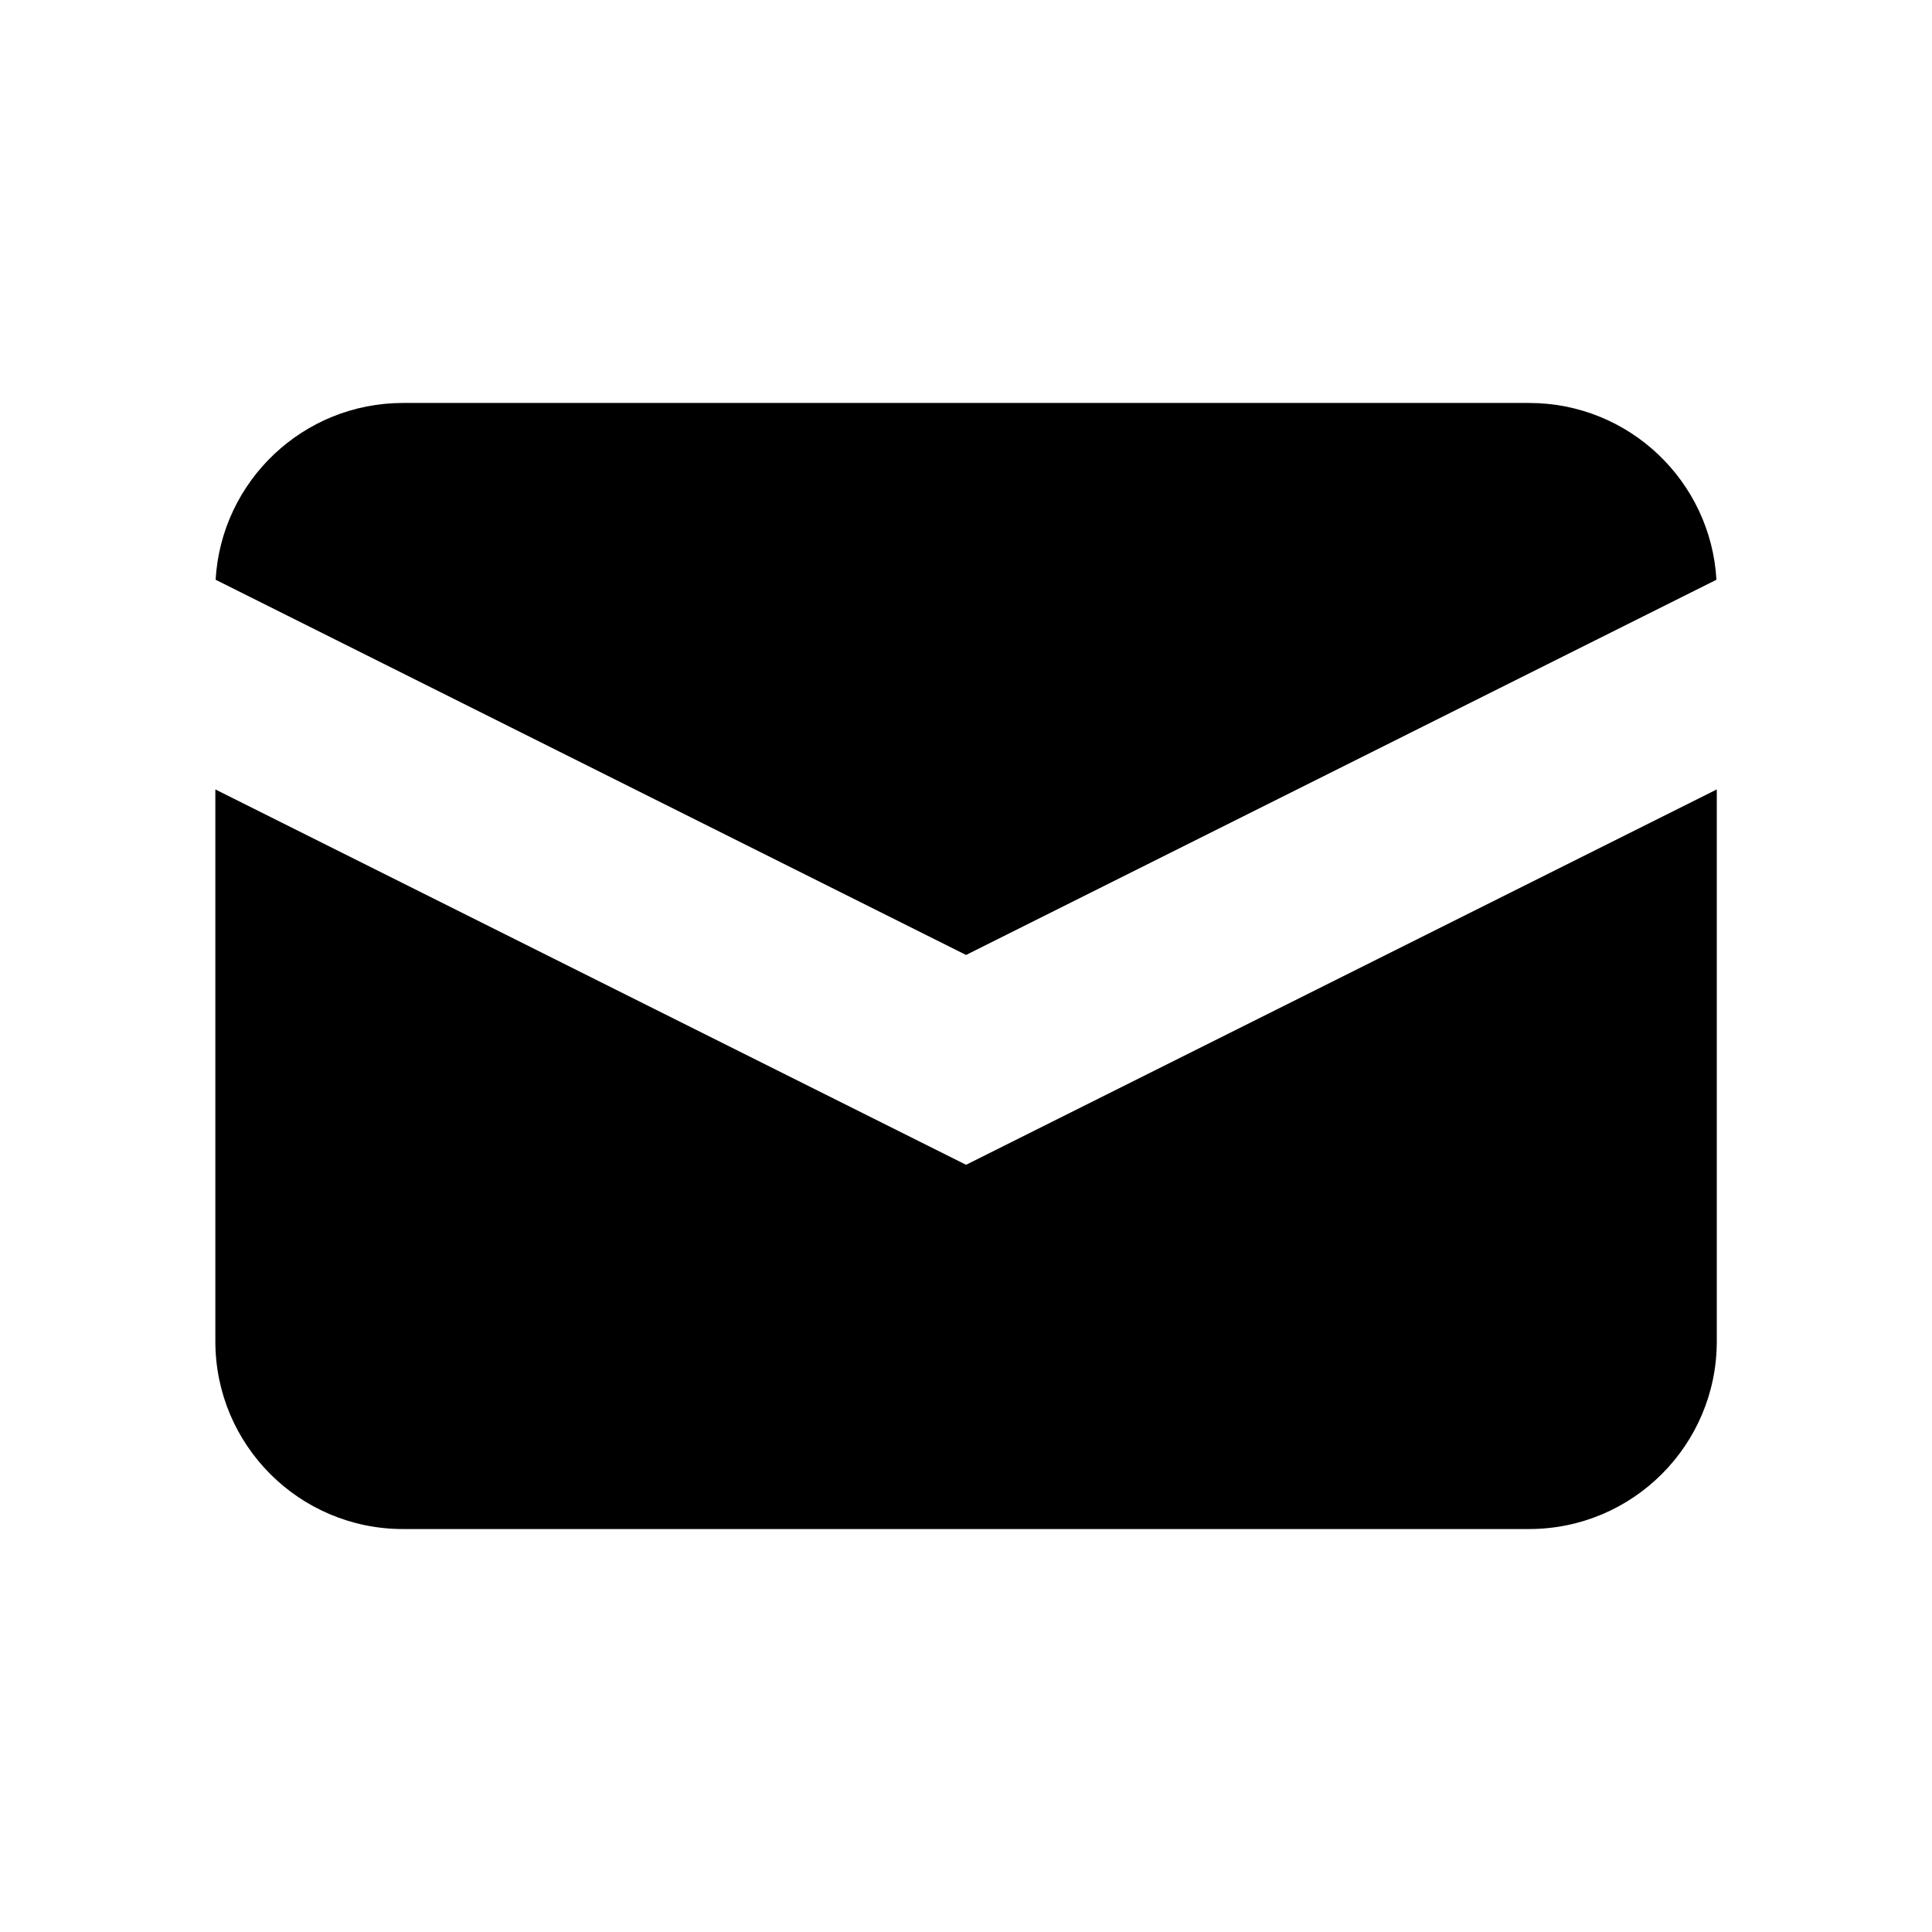 <svg width="28" height="28" viewBox="0 0 28 28" fill="none" xmlns="http://www.w3.org/2000/svg">
<path d="M3.125 8.402L14.001 13.84L24.876 8.402C24.794 6.973 23.61 5.84 22.161 5.84H5.841C4.392 5.84 3.207 6.973 3.125 8.402Z" fill="black"/>
<path d="M24.881 11.441L14.001 16.881L3.121 11.441V19.44C3.121 20.942 4.338 22.16 5.841 22.16H22.161C23.663 22.16 24.881 20.942 24.881 19.44V11.441Z" fill="black"/>
</svg>
